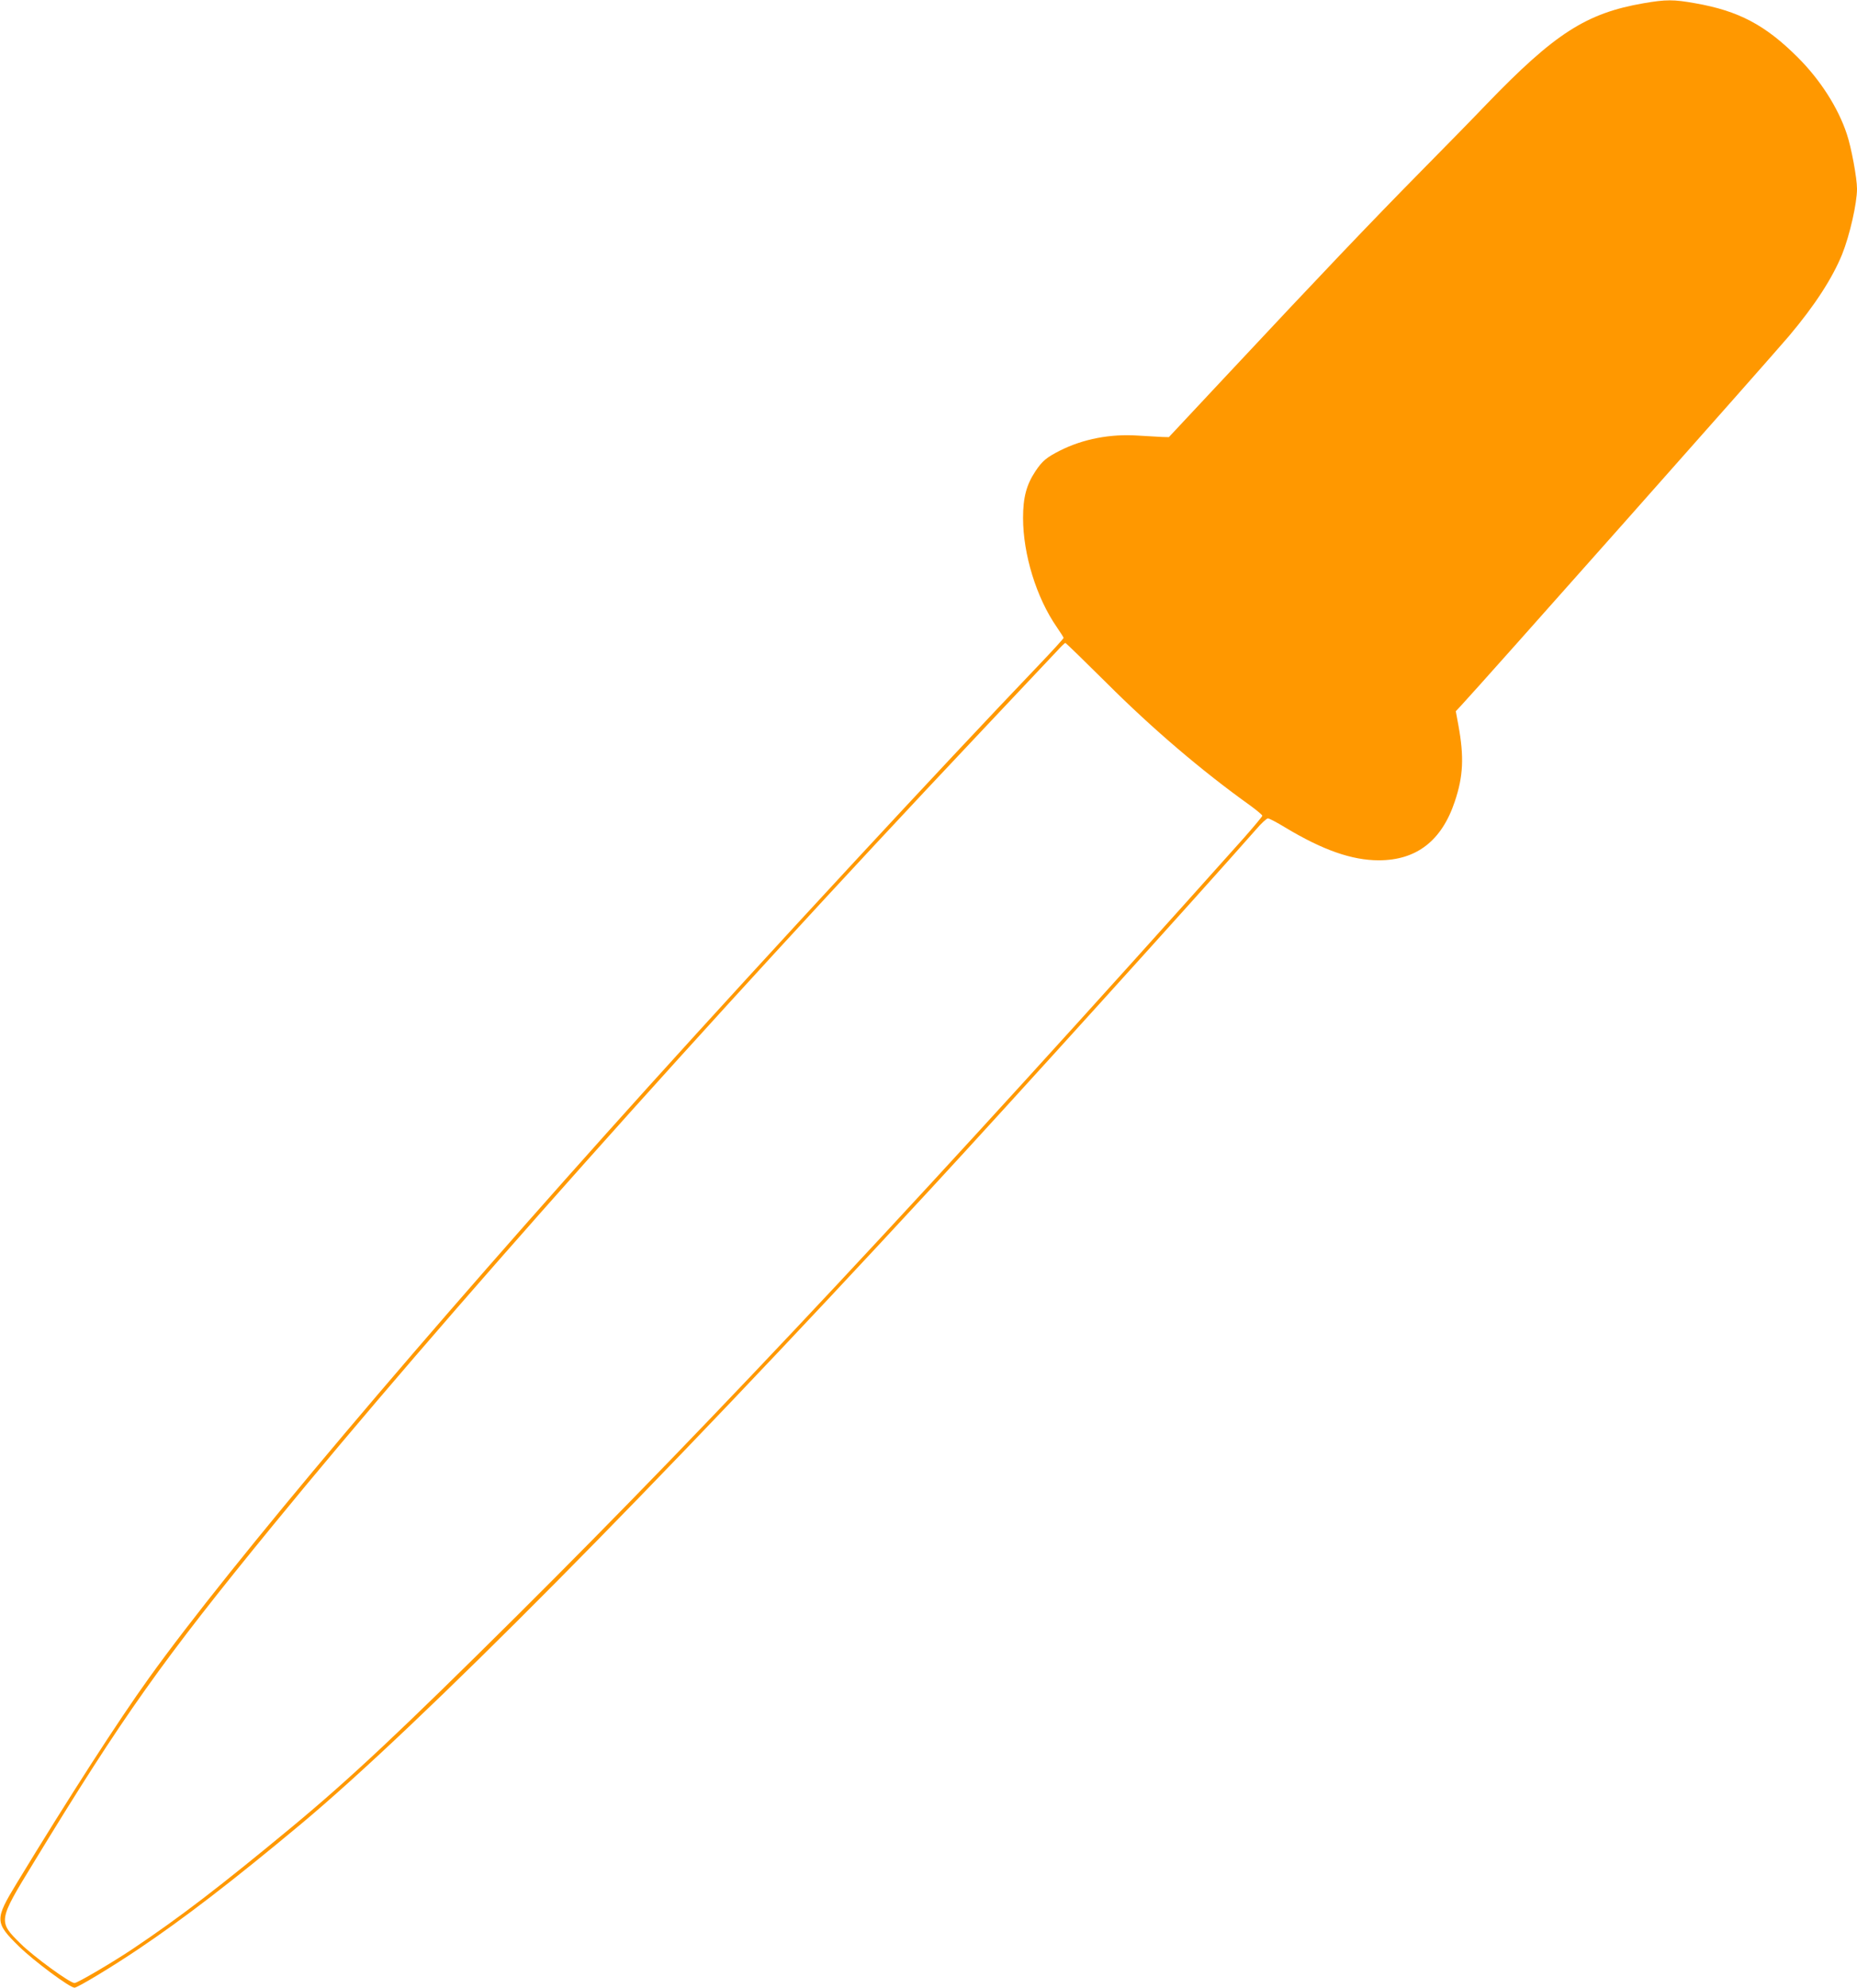<?xml version="1.0" standalone="no"?>
<!DOCTYPE svg PUBLIC "-//W3C//DTD SVG 20010904//EN"
 "http://www.w3.org/TR/2001/REC-SVG-20010904/DTD/svg10.dtd">
<svg version="1.0" xmlns="http://www.w3.org/2000/svg"
 width="1196pt" height="1280pt" viewBox="0 0 1196 1280"
 preserveAspectRatio="xMidYMid meet">
<g transform="translate(0,1280) scale(0.1,-0.1)"
fill="#ff9800" stroke="none">
<path d="M10585 12779 c-369 -64 -571 -194 -1010 -649 -76 -80 -270 -278 -430
-440 -321 -326 -632 -652 -1224 -1285 l-393 -420 -42 1 c-22 1 -93 5 -157 9
-179 12 -354 -22 -503 -97 -86 -44 -113 -66 -157 -132 -58 -87 -80 -169 -80
-301 0 -235 86 -514 217 -703 24 -35 44 -66 44 -70 0 -4 -71 -82 -157 -172
-635 -664 -1736 -1853 -2519 -2720 -1445 -1601 -2691 -3076 -3214 -3805 -200
-278 -515 -767 -851 -1320 -144 -237 -144 -255 14 -410 94 -92 326 -265 357
-265 19 0 245 136 415 251 287 193 601 434 1040 800 768 641 2263 2149 4060
4094 504 545 1719 1887 2094 2313 34 40 69 72 77 72 8 0 58 -26 112 -59 241
-145 429 -211 602 -211 243 0 406 126 490 380 54 161 60 285 23 488 l-17 92
31 33 c115 122 2002 2249 2114 2382 168 199 280 373 343 527 49 122 96 329 96
422 0 69 -37 269 -66 354 -56 169 -171 348 -314 491 -210 210 -382 301 -662
350 -139 25 -188 25 -333 0z m-3458 -4377 c292 -292 613 -566 922 -787 44 -32
81 -63 81 -68 0 -5 -53 -68 -117 -141 -2011 -2249 -3397 -3732 -4689 -5016
-743 -738 -1068 -1043 -1444 -1355 -460 -381 -719 -580 -1025 -785 -125 -84
-356 -220 -375 -220 -30 0 -263 170 -347 253 -146 144 -146 147 81 518 579
951 830 1304 1546 2179 1077 1316 2785 3231 4529 5078 256 271 488 517 516
547 27 30 53 55 56 55 4 0 123 -116 266 -258z"/>
</g>
</svg>
